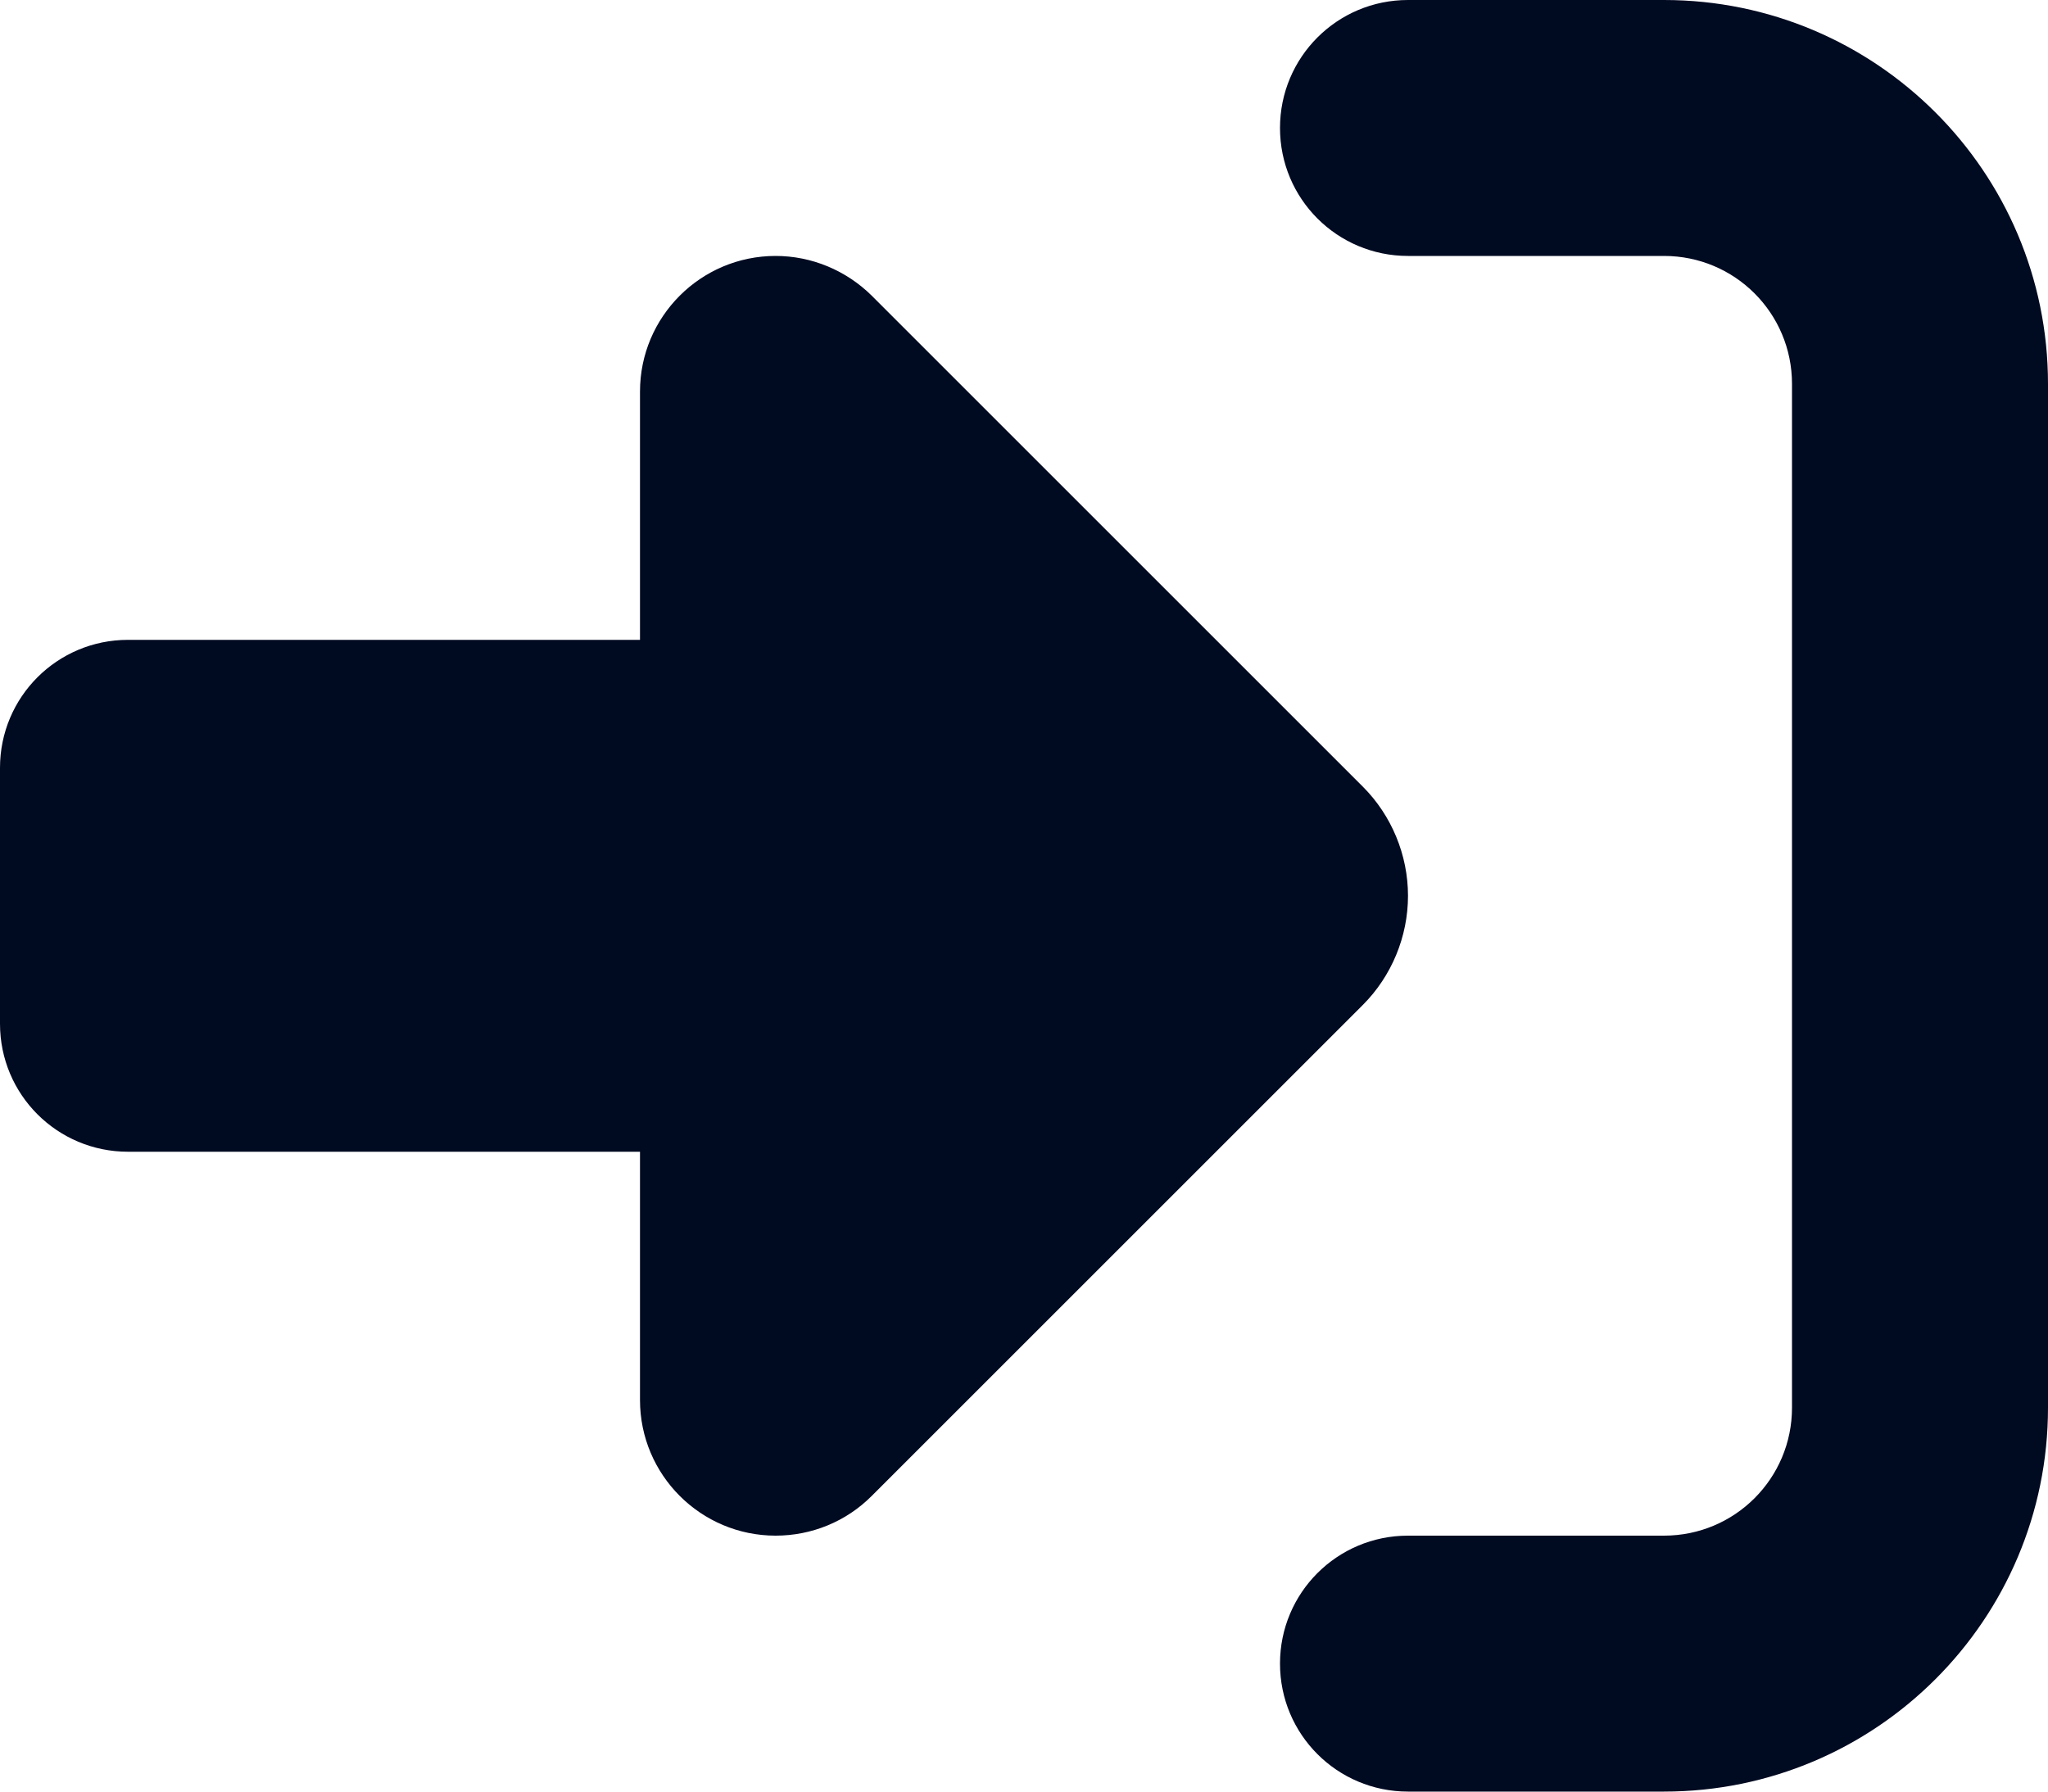 <svg width="512" height="448" viewBox="0 0 512 448" fill="none" xmlns="http://www.w3.org/2000/svg">
<path d="M217.9 73.9L340.7 196.7C347.9 203.9 352 213.8 352 224C352 234.2 347.9 244.1 340.7 251.3L217.9 374.1C211.5 380.5 202.9 384 193.9 384C175.2 384 160 368.8 160 350.1V288H32C14.3 288 0 273.7 0 256V192C0 174.3 14.3 160 32 160H160V97.9C160 79.2 175.2 64 193.9 64C202.9 64 211.5 67.6 217.9 73.9ZM352 384H416C433.7 384 448 369.7 448 352V96C448 78.3 433.7 64 416 64H352C334.3 64 320 49.7 320 32C320 14.3 334.3 0 352 0H416C469 0 512 43 512 96V352C512 405 469 448 416 448H352C334.3 448 320 433.7 320 416C320 398.3 334.3 384 352 384Z" fill="#000A21"/>
</svg>
